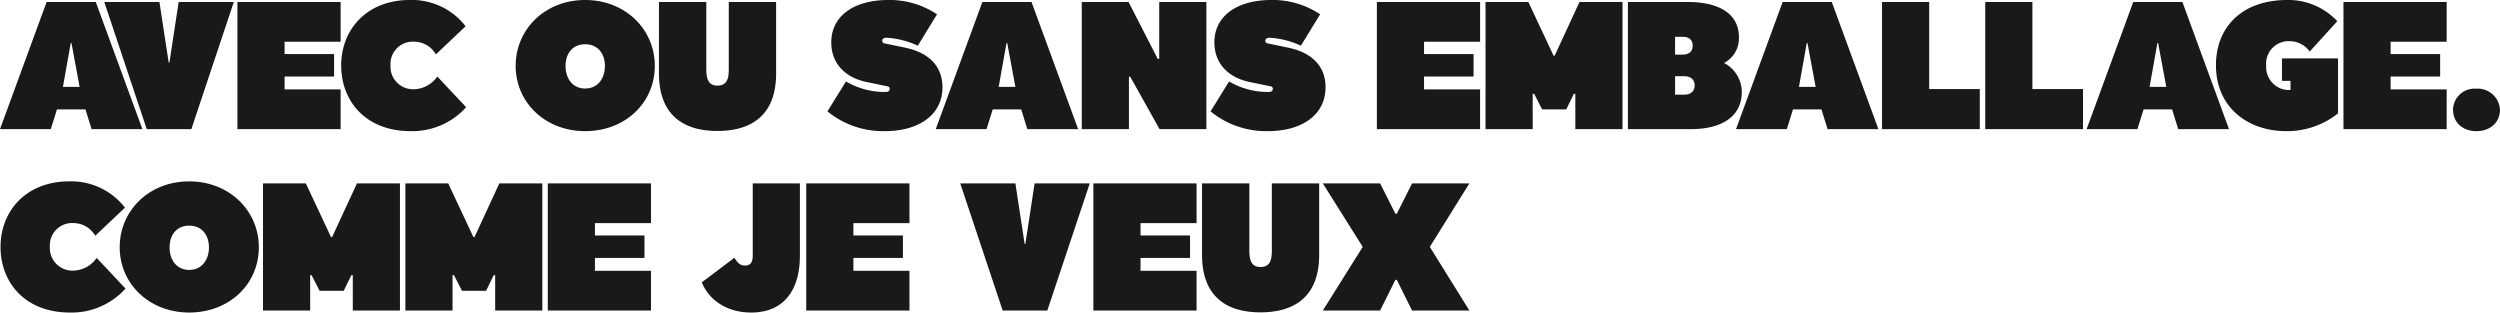<svg xmlns="http://www.w3.org/2000/svg" width="441.056" height="55.136" viewBox="0 0 441.056 55.136">
  <path id="Tracé_13237" data-name="Tracé 13237" d="M25.28,35,17.056,12.568H8.384L.16,35H9.12l1.088-3.488h5.024L16.32,35ZM12.768,19.8l1.44,7.744H11.264L12.64,19.8Zm5.792-7.232L26.048,35H33.92l7.488-22.432H31.68L30.048,23.256H29.92L28.288,12.568ZM59.1,21.752H50.368V19.576h9.888V12.568H42.048V35H60.256V27.992H50.368V25.72H59.1ZM77.312,25.72a5.183,5.183,0,0,1-4.128,2.24A3.981,3.981,0,0,1,69.056,23.7a3.921,3.921,0,0,1,4.16-4.128,4.428,4.428,0,0,1,3.84,2.24l5.248-4.96a11.985,11.985,0,0,0-9.824-4.64c-7.648,0-12.128,5.248-12.128,11.552,0,6.336,4.384,11.584,12.192,11.584A12.762,12.762,0,0,0,82.4,31.128Zm26.08,9.632c7.04,0,12.288-4.96,12.288-11.52,0-6.464-5.216-11.616-12.288-11.616S91.136,17.368,91.136,23.832,96.352,35.352,103.392,35.352Zm3.488-11.488c0,2.176-1.248,3.968-3.488,3.968s-3.456-1.792-3.456-3.968,1.216-3.84,3.456-3.84S106.88,21.688,106.88,23.864Zm19.84,3.456c-1.536,0-1.952-1.12-1.952-2.912V12.568h-8.352V25.176c0,6.88,3.808,10.144,10.3,10.144,6.56,0,10.368-3.264,10.368-10.144V12.568h-8.352v11.84C128.736,26.2,128.352,27.32,126.72,27.32Zm39.712.32c0-3.776-2.432-6.144-6.56-7.008l-3.68-.768a.447.447,0,0,1-.384-.48c0-.32.32-.512.736-.512a15.093,15.093,0,0,1,5.536,1.408l3.392-5.536a15,15,0,0,0-8.672-2.528c-5.7,0-9.984,2.624-9.984,7.488,0,3.776,2.528,6.208,6.208,6.976l3.712.768a.418.418,0,0,1,.384.448c0,.352-.256.544-.736.544a13.474,13.474,0,0,1-6.976-1.856l-3.264,5.28a15.445,15.445,0,0,0,10.112,3.488C162.4,35.352,166.432,32.376,166.432,27.64ZM190.368,35l-8.224-22.432h-8.672L165.248,35h8.96l1.088-3.488h5.024L181.408,35ZM177.856,19.8l1.44,7.744h-2.944l1.376-7.744Zm21.7,5.952L204.736,35h8.256V12.568h-8.32V22.616h-.256l-5.152-10.048h-8.256V35h8.32V25.752Zm34.464,1.888c0-3.776-2.432-6.144-6.56-7.008l-3.68-.768a.447.447,0,0,1-.384-.48c0-.32.32-.512.736-.512a15.093,15.093,0,0,1,5.536,1.408l3.392-5.536a15,15,0,0,0-8.672-2.528c-5.7,0-9.984,2.624-9.984,7.488,0,3.776,2.528,6.208,6.208,6.976l3.712.768a.418.418,0,0,1,.384.448c0,.352-.256.544-.736.544a13.474,13.474,0,0,1-6.976-1.856l-3.264,5.28a15.445,15.445,0,0,0,10.112,3.488C229.984,35.352,234.016,32.376,234.016,27.64Zm26.112-5.888h-8.736V19.576h9.888V12.568H243.072V35H261.28V27.992h-9.888V25.72h8.736Zm10.688,7.008,1.408,2.752h4.256l1.344-2.752h.256V35h8.32V12.568h-7.584l-4.384,9.472h-.192l-4.448-9.472H262.24V35h8.32V28.76ZM298.464,35c5.44,0,8.992-2.208,8.992-6.592a5.846,5.846,0,0,0-3.136-5.088,4.88,4.88,0,0,0,2.624-4.544c0-4.224-3.648-6.208-9.024-6.208H287.36V35Zm.32-14.72c0,.992-.608,1.568-1.792,1.568H295.68V18.712h1.312C298.208,18.712,298.784,19.288,298.784,20.28Zm-3.1,5.376h1.568c1.248,0,1.888.672,1.888,1.632s-.64,1.632-1.888,1.632H295.68ZM331.552,35l-8.224-22.432h-8.672L306.432,35h8.96l1.088-3.488H321.5L322.592,35ZM319.04,19.8l1.44,7.744h-2.944l1.376-7.744ZM349.44,35V27.928h-8.928V12.568h-8.32V35Zm18.208,0V27.928H358.72V12.568H350.4V35Zm25.76,0-8.224-22.432h-8.672L368.288,35h8.96l1.088-3.488h5.024L384.448,35ZM380.9,19.8l1.44,7.744h-2.944l1.376-7.744Zm21.856,2.72v3.968h1.5v1.6a4.031,4.031,0,0,1-4.288-4.288,3.966,3.966,0,0,1,4.128-4.32,4.411,4.411,0,0,1,3.552,1.824l4.864-5.344a11.772,11.772,0,0,0-8.832-3.744c-8.128,0-12.576,4.928-12.576,11.488,0,7.552,5.728,11.648,12.384,11.648a14.416,14.416,0,0,0,9.152-3.136v-9.7Zm27.9-.768H421.92V19.576h9.888V12.568H413.6V35h18.208V27.992H421.92V25.72h8.736Zm6.336,6.112a3.787,3.787,0,0,0-4.064,3.712c0,2.144,1.6,3.776,4.128,3.776s4.16-1.632,4.16-3.776A3.933,3.933,0,0,0,436.992,27.864ZM17.216,57.72a5.183,5.183,0,0,1-4.128,2.24A3.981,3.981,0,0,1,8.96,55.7a3.921,3.921,0,0,1,4.16-4.128,4.428,4.428,0,0,1,3.84,2.24l5.248-4.96a11.985,11.985,0,0,0-9.824-4.64C4.736,44.216.256,49.464.256,55.768c0,6.336,4.384,11.584,12.192,11.584A12.762,12.762,0,0,0,22.3,63.128Zm16.32,9.632c7.04,0,12.288-4.96,12.288-11.52,0-6.464-5.216-11.616-12.288-11.616S21.28,49.368,21.28,55.832,26.5,67.352,33.536,67.352Zm3.488-11.488c0,2.176-1.248,3.968-3.488,3.968S30.08,58.04,30.08,55.864s1.216-3.84,3.456-3.84S37.024,53.688,37.024,55.864Zm18.112,4.9,1.408,2.752H60.8l1.344-2.752H62.4V67h8.32V44.568H63.136L58.752,54.04H58.56l-4.448-9.472H46.56V67h8.32V60.76Zm25.12,0,1.408,2.752H85.92l1.344-2.752h.256V67h8.32V44.568H88.256L83.872,54.04H83.68l-4.448-9.472H71.68V67H80V60.76Zm33.6-7.008H105.12V51.576h9.888V44.568H96.8V67h18.208V59.992H105.12V57.72h8.736Zm18.816,13.6c5.92,0,8.608-4.128,8.608-10.048V44.568h-8.32V57.336c0,1.28-.512,1.728-1.344,1.728s-1.312-.416-1.888-1.376l-5.76,4.352C125.28,65.208,128.448,67.352,132.672,67.352Zm26.784-13.6H150.72V51.576h9.888V44.568H142.4V67h18.208V59.992H150.72V57.72h8.736Zm10.112-9.184L177.056,67h7.872l7.488-22.432h-9.728l-1.632,10.688h-.128L179.3,44.568Zm40.544,9.184h-8.736V51.576h9.888V44.568H193.056V67h18.208V59.992h-9.888V57.72h8.736Zm12.416,5.568c-1.536,0-1.952-1.12-1.952-2.912V44.568h-8.352V57.176c0,6.88,3.808,10.144,10.3,10.144,6.56,0,10.368-3.264,10.368-10.144V44.568h-8.352v11.84C224.544,58.2,224.16,59.32,222.528,59.32Zm29.888-3.552,6.976-11.2H249.28l-2.688,5.344h-.256l-2.688-5.344H233.536l7.04,11.2L233.536,67h10.112l2.688-5.408h.256L249.28,67h10.112Z" transform="translate(-0.16 -12.216)" fill="#191919"/>
</svg>
